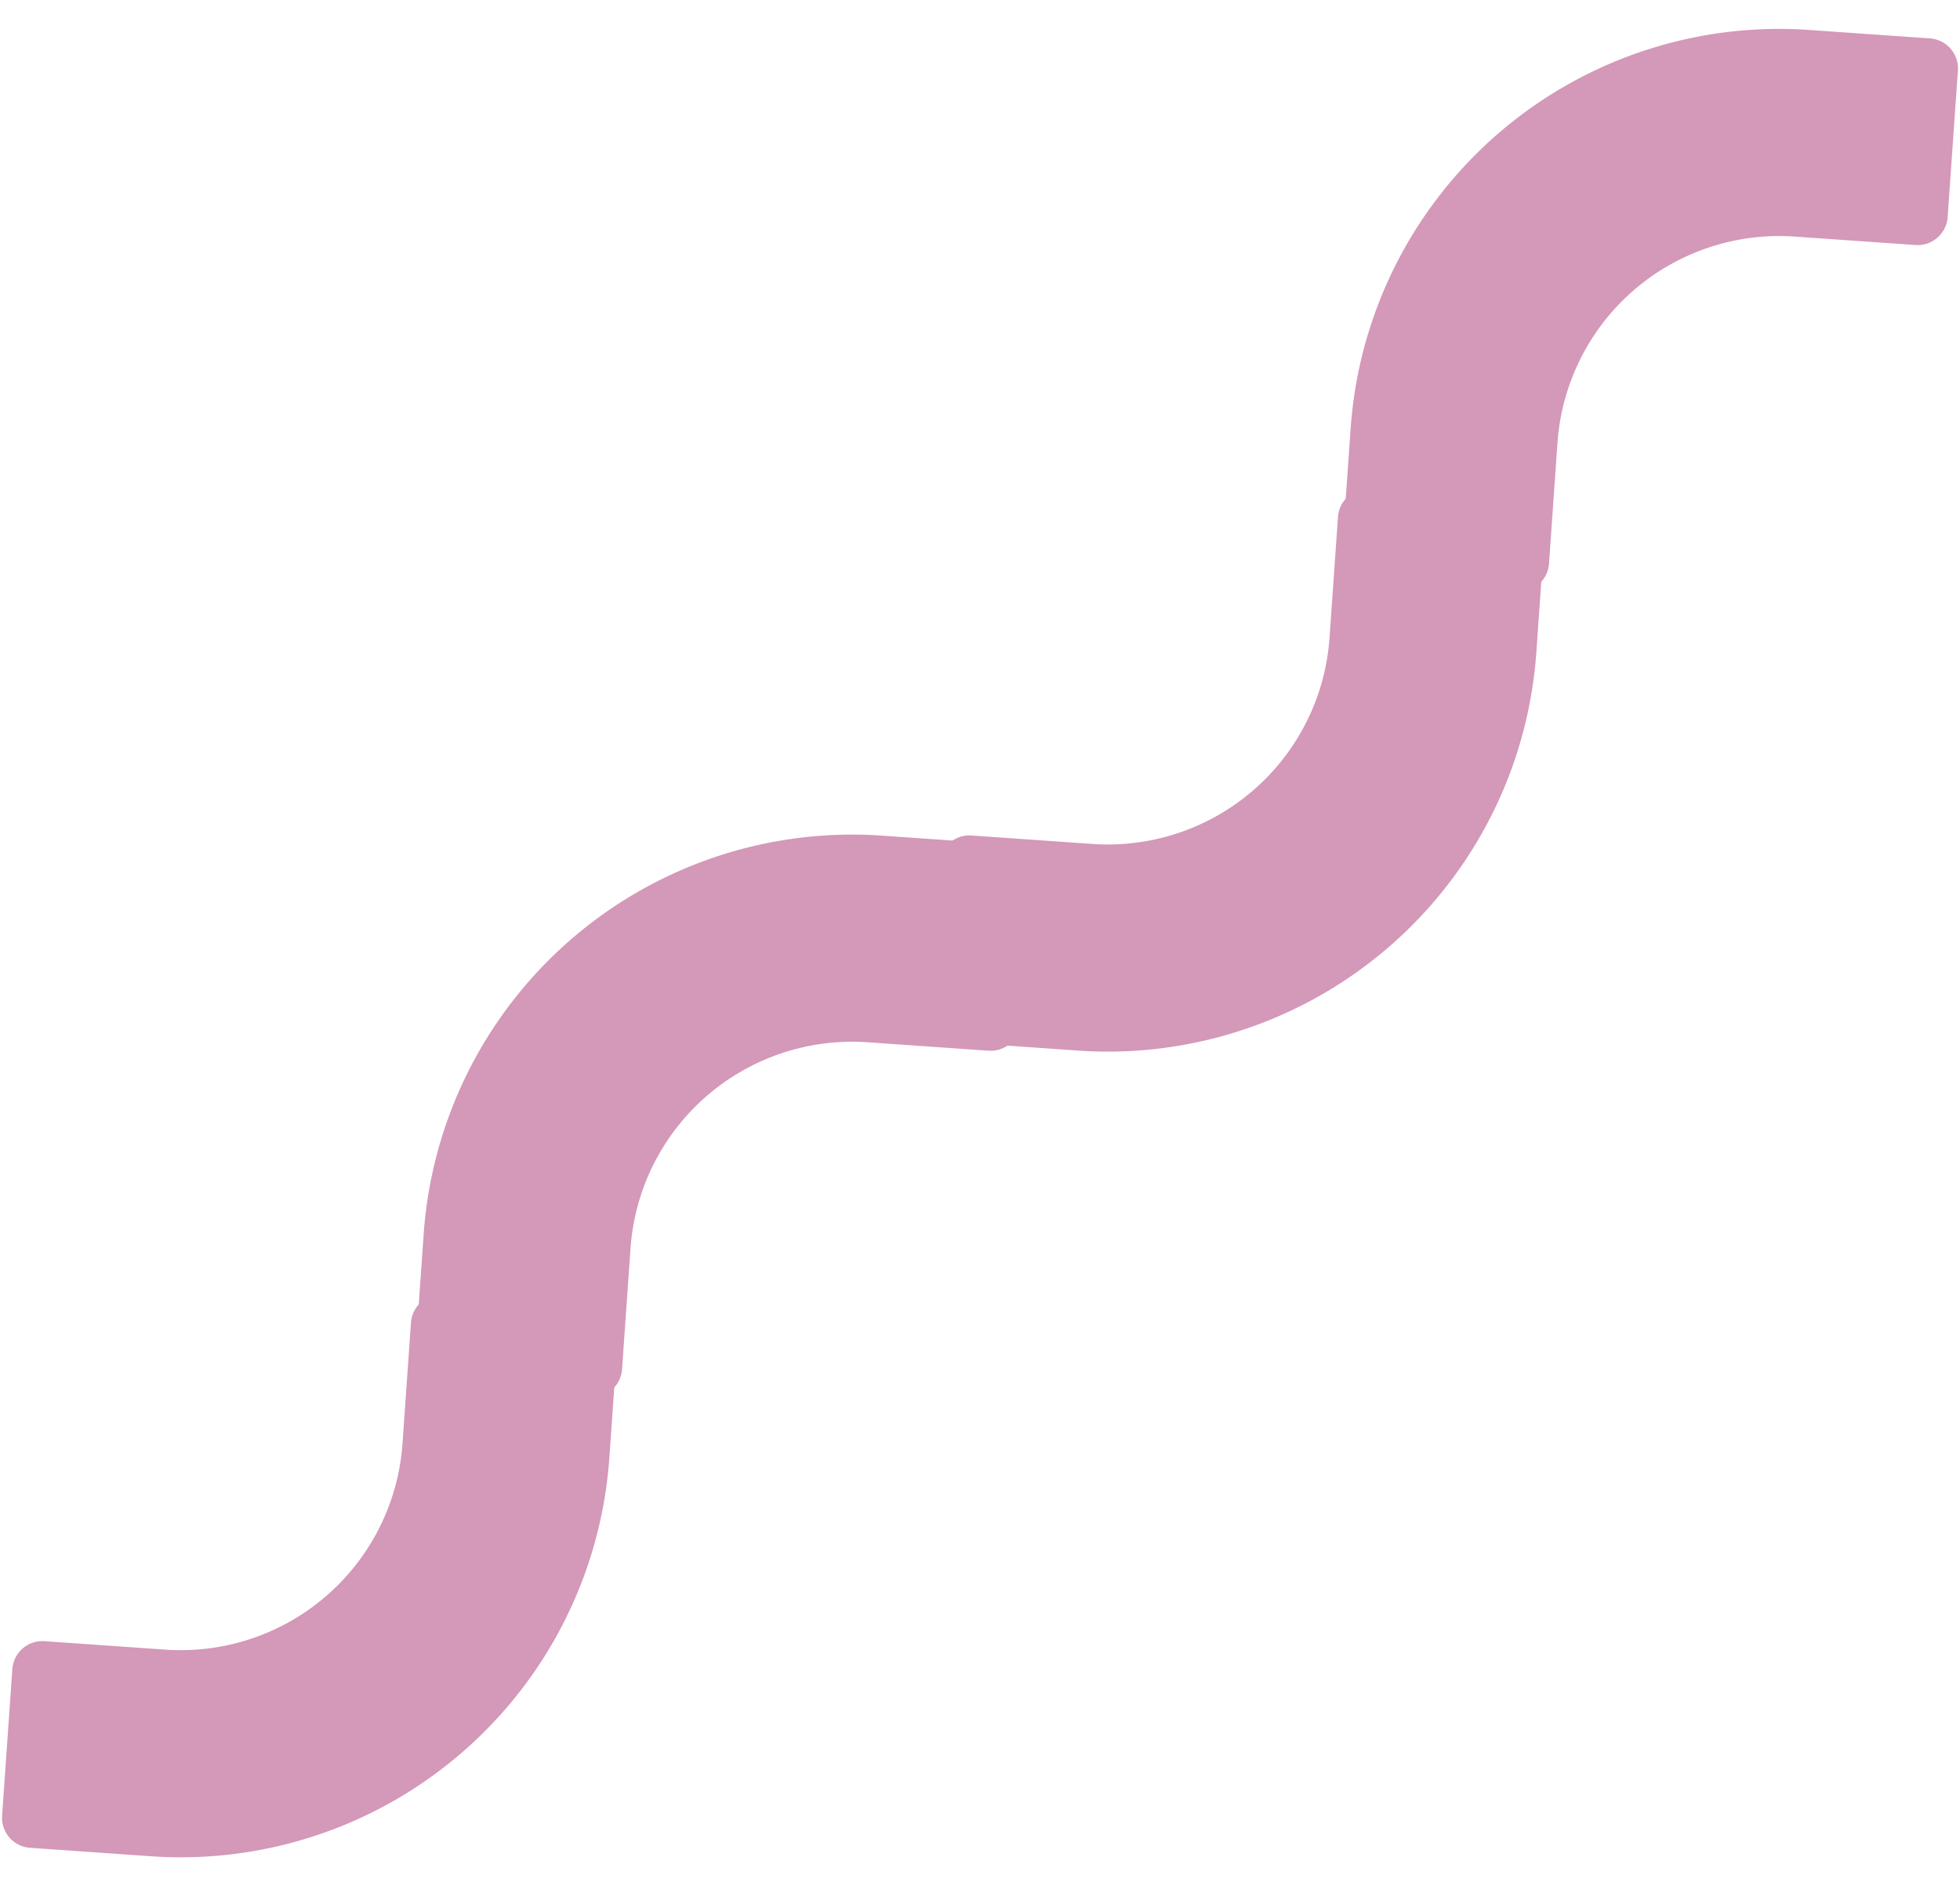 <svg xmlns="http://www.w3.org/2000/svg" width="158.003" height="152.079" viewBox="0 0 158.003 152.079">
  <g id="Group_5379" data-name="Group 5379" transform="translate(165.139 4.913) rotate(103)">
    <path id="Path_7989" data-name="Path 7989" d="M34.621,30.107A17.919,17.919,0,0,1,16.7,12.19V2.428A2.428,2.428,0,0,0,14.275,0H2.428A2.428,2.428,0,0,0,0,2.428V12.19a34.629,34.629,0,0,0,34.629,34.63h9.758a2.428,2.428,0,0,0,2.429-2.426V32.536a2.432,2.432,0,0,0-2.428-2.428Z" transform="translate(0 7.324) rotate(-9)" fill="#d498b8"/>
    <path id="Path_7992" data-name="Path 7992" d="M34.621,30.107A17.919,17.919,0,0,1,16.7,12.19V2.428A2.428,2.428,0,0,0,14.275,0H2.428A2.428,2.428,0,0,0,0,2.428V12.19a34.629,34.629,0,0,0,34.629,34.63h9.758a2.428,2.428,0,0,0,2.429-2.426V32.536a2.432,2.432,0,0,0-2.428-2.428Z" transform="translate(80.105 65.523) rotate(-9)" fill="#d498b8"/>
    <path id="Path_7990" data-name="Path 7990" d="M34.621,30.107A17.919,17.919,0,0,1,16.7,12.19V2.428A2.428,2.428,0,0,0,14.275,0H2.428A2.428,2.428,0,0,0,0,2.428V12.19a34.629,34.629,0,0,0,34.629,34.63h9.758a2.428,2.428,0,0,0,2.429-2.426V32.536a2.432,2.432,0,0,0-2.428-2.428Z" transform="translate(97.255 70.334) rotate(171)" fill="#d498b8"/>
    <path id="Path_7991" data-name="Path 7991" d="M34.621,30.107A17.919,17.919,0,0,1,16.7,12.19V2.428A2.428,2.428,0,0,0,14.275,0H2.428A2.428,2.428,0,0,0,0,2.428V12.19a34.629,34.629,0,0,0,34.629,34.63h9.758a2.428,2.428,0,0,0,2.429-2.426V32.536a2.432,2.432,0,0,0-2.428-2.428Z" transform="translate(177.36 128.536) rotate(171)" fill="#d498b8"/>
  </g>
</svg>
